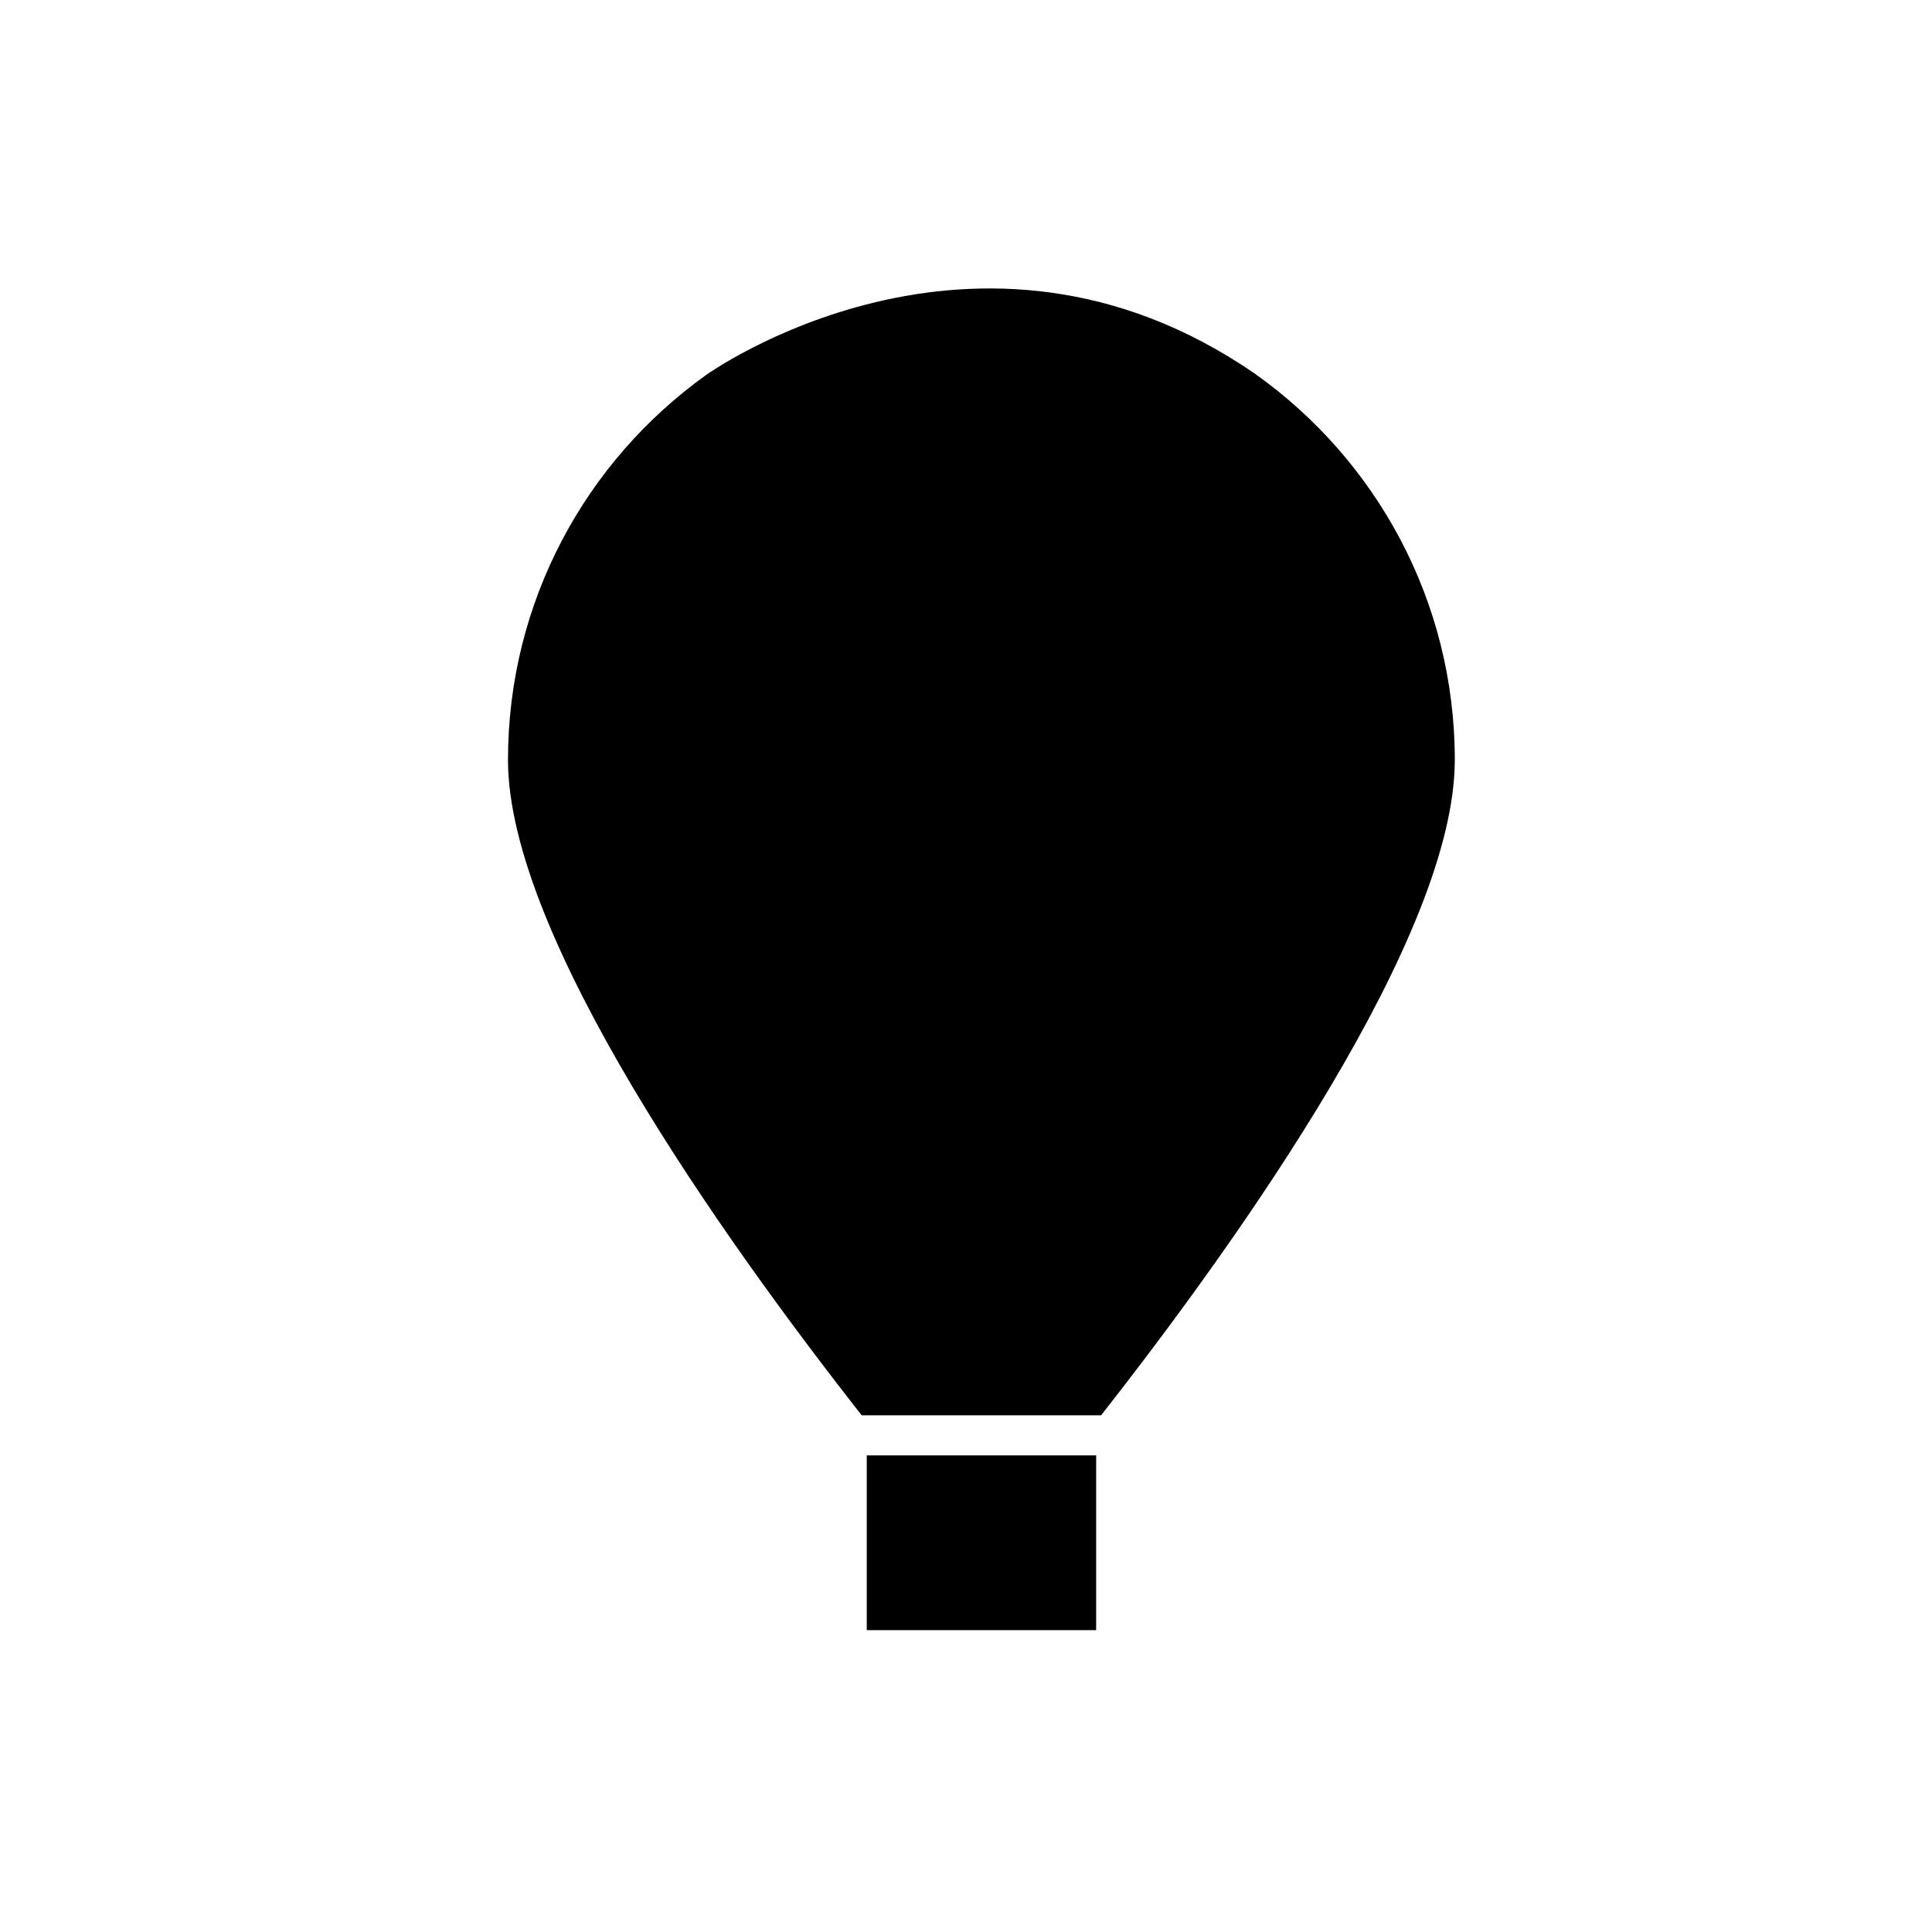 <?xml version="1.0" encoding="UTF-8"?>
<!-- Uploaded to: ICON Repo, www.iconrepo.com, Generator: ICON Repo Mixer Tools -->
<svg fill="#000000" width="800px" height="800px" version="1.1" viewBox="144 144 512 512" xmlns="http://www.w3.org/2000/svg">
 <g>
  <path d="m476.54 243.02c0.043 0.031 0.086 0.062 0.133 0.094 31.98 22.734 52.863 60.059 52.863 102.28 0 46.523-56.574 126.3-93.738 173.68h-63.438c-37.164-47.383-93.738-127.16-93.738-173.68 0-42.055 20.715-79.246 52.473-102 0 0 71.434-51.395 145.45-0.371z"/>
  <path d="m373.7 529.69h60.793v46.316h-60.793z"/>
 </g>
</svg>